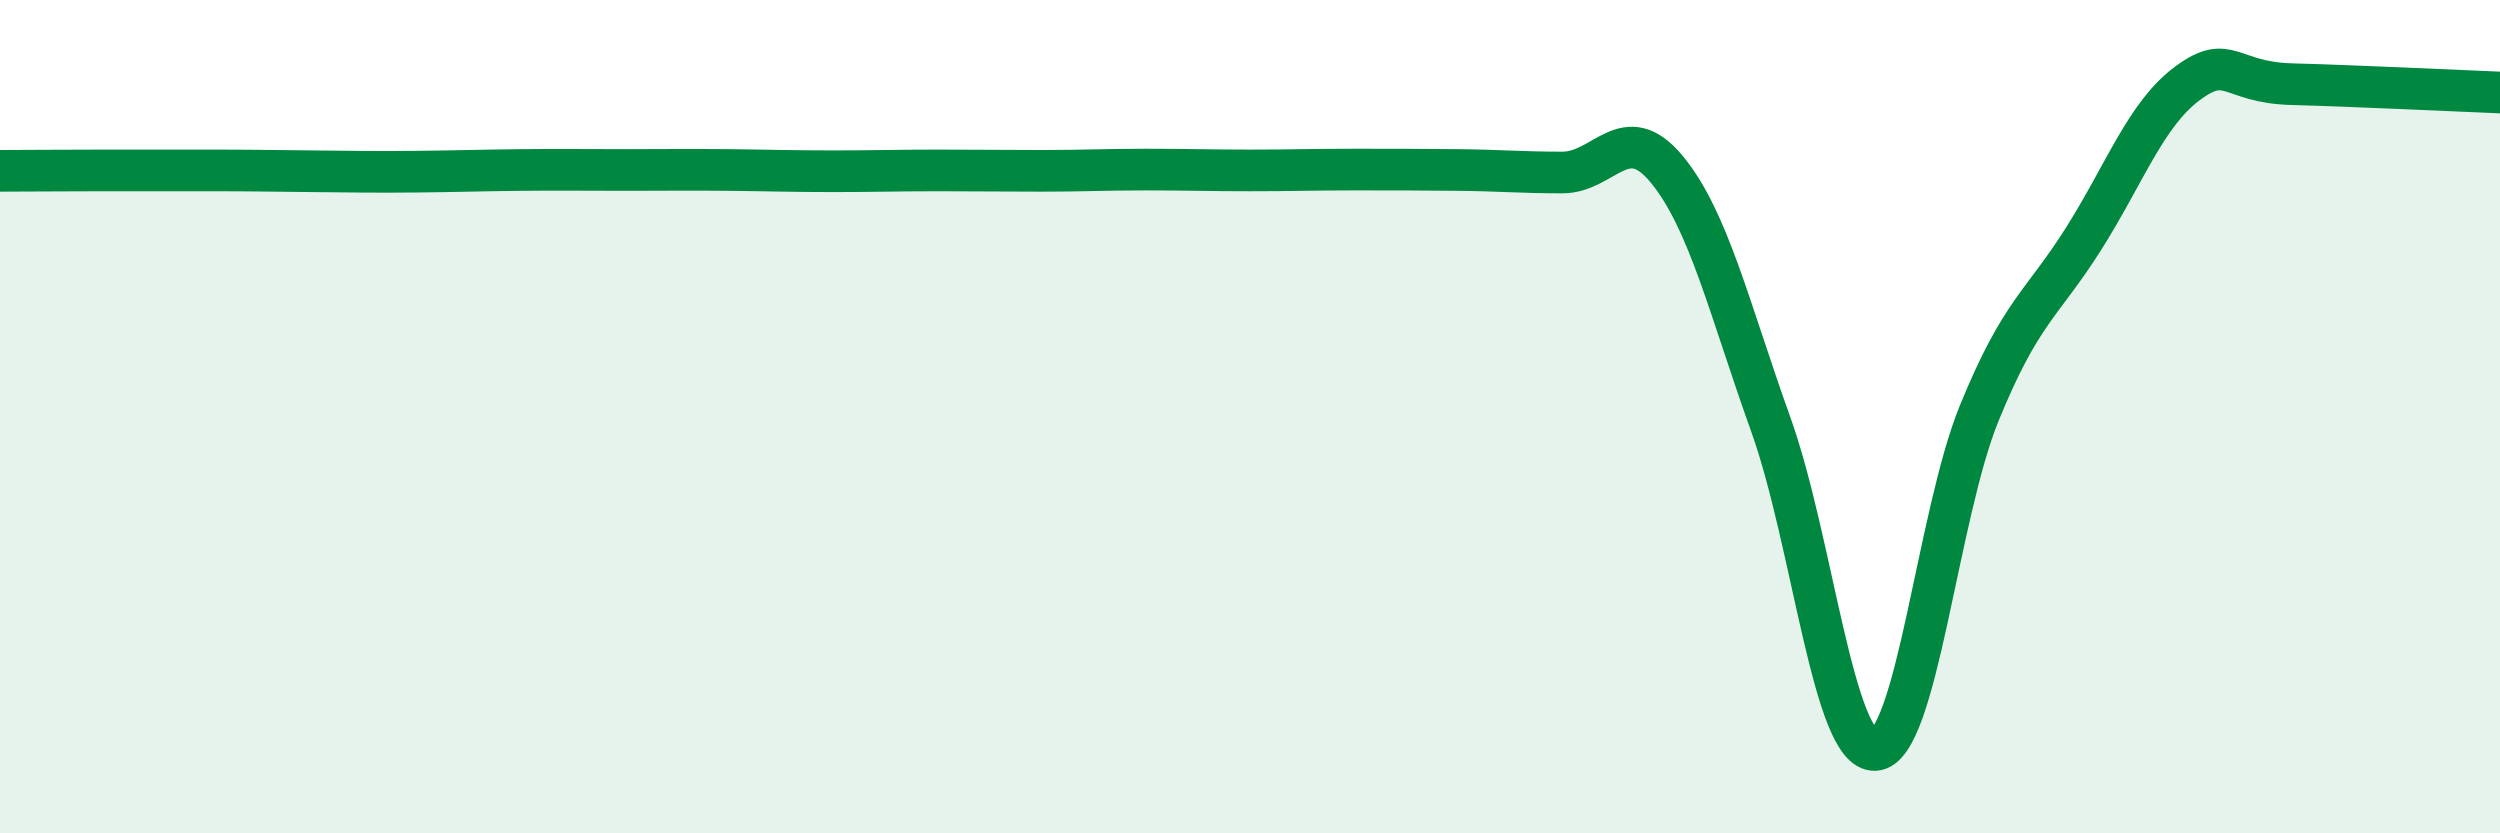 
    <svg width="60" height="20" viewBox="0 0 60 20" xmlns="http://www.w3.org/2000/svg">
      <path
        d="M 0,4.1 C 0.5,4.1 1.5,4.09 2.5,4.09 C 3.5,4.09 4,4.09 5,4.09 C 6,4.09 6.5,4.1 7.5,4.11 C 8.5,4.12 9,4.13 10,4.12 C 11,4.11 11.5,4.09 12.5,4.08 C 13.5,4.07 14,4.08 15,4.08 C 16,4.08 16.5,4.07 17.5,4.08 C 18.5,4.09 19,4.11 20,4.11 C 21,4.11 21.5,4.09 22.5,4.09 C 23.5,4.09 24,4.1 25,4.1 C 26,4.1 26.5,4.07 27.5,4.07 C 28.5,4.07 29,4.09 30,4.09 C 31,4.09 31.5,4.07 32.5,4.07 C 33.5,4.07 34,4.07 35,4.08 C 36,4.09 36.5,4.14 37.5,4.14 C 38.5,4.14 39,2.85 40,4.06 C 41,5.27 41.5,7.4 42.5,10.19 C 43.5,12.98 44,18.05 45,18 C 46,17.95 46.5,12.37 47.5,9.92 C 48.5,7.47 49,7.32 50,5.74 C 51,4.16 51.5,2.74 52.5,2 C 53.5,1.26 53.5,1.98 55,2.02 C 56.5,2.06 59,2.18 60,2.22L60 20L0 20Z"
        fill="#008740"
        opacity="0.1"
        stroke-linecap="round"
        stroke-linejoin="round"
      />
      <path
        d="M 0,4.1 C 0.5,4.1 1.5,4.09 2.5,4.09 C 3.5,4.09 4,4.09 5,4.09 C 6,4.09 6.5,4.1 7.5,4.11 C 8.5,4.12 9,4.13 10,4.12 C 11,4.11 11.5,4.09 12.5,4.08 C 13.5,4.07 14,4.08 15,4.08 C 16,4.08 16.5,4.07 17.5,4.08 C 18.5,4.09 19,4.11 20,4.11 C 21,4.11 21.5,4.09 22.5,4.09 C 23.5,4.09 24,4.1 25,4.1 C 26,4.1 26.5,4.07 27.5,4.07 C 28.5,4.07 29,4.09 30,4.09 C 31,4.09 31.5,4.07 32.5,4.07 C 33.5,4.07 34,4.07 35,4.08 C 36,4.09 36.5,4.14 37.5,4.14 C 38.5,4.14 39,2.85 40,4.06 C 41,5.27 41.5,7.4 42.5,10.19 C 43.5,12.98 44,18.05 45,18 C 46,17.95 46.5,12.37 47.5,9.92 C 48.5,7.47 49,7.32 50,5.74 C 51,4.16 51.5,2.74 52.5,2 C 53.5,1.26 53.5,1.98 55,2.02 C 56.5,2.06 59,2.18 60,2.22"
        stroke="#008740"
        stroke-width="1"
        fill="none"
        stroke-linecap="round"
        stroke-linejoin="round"
      />
    </svg>
  